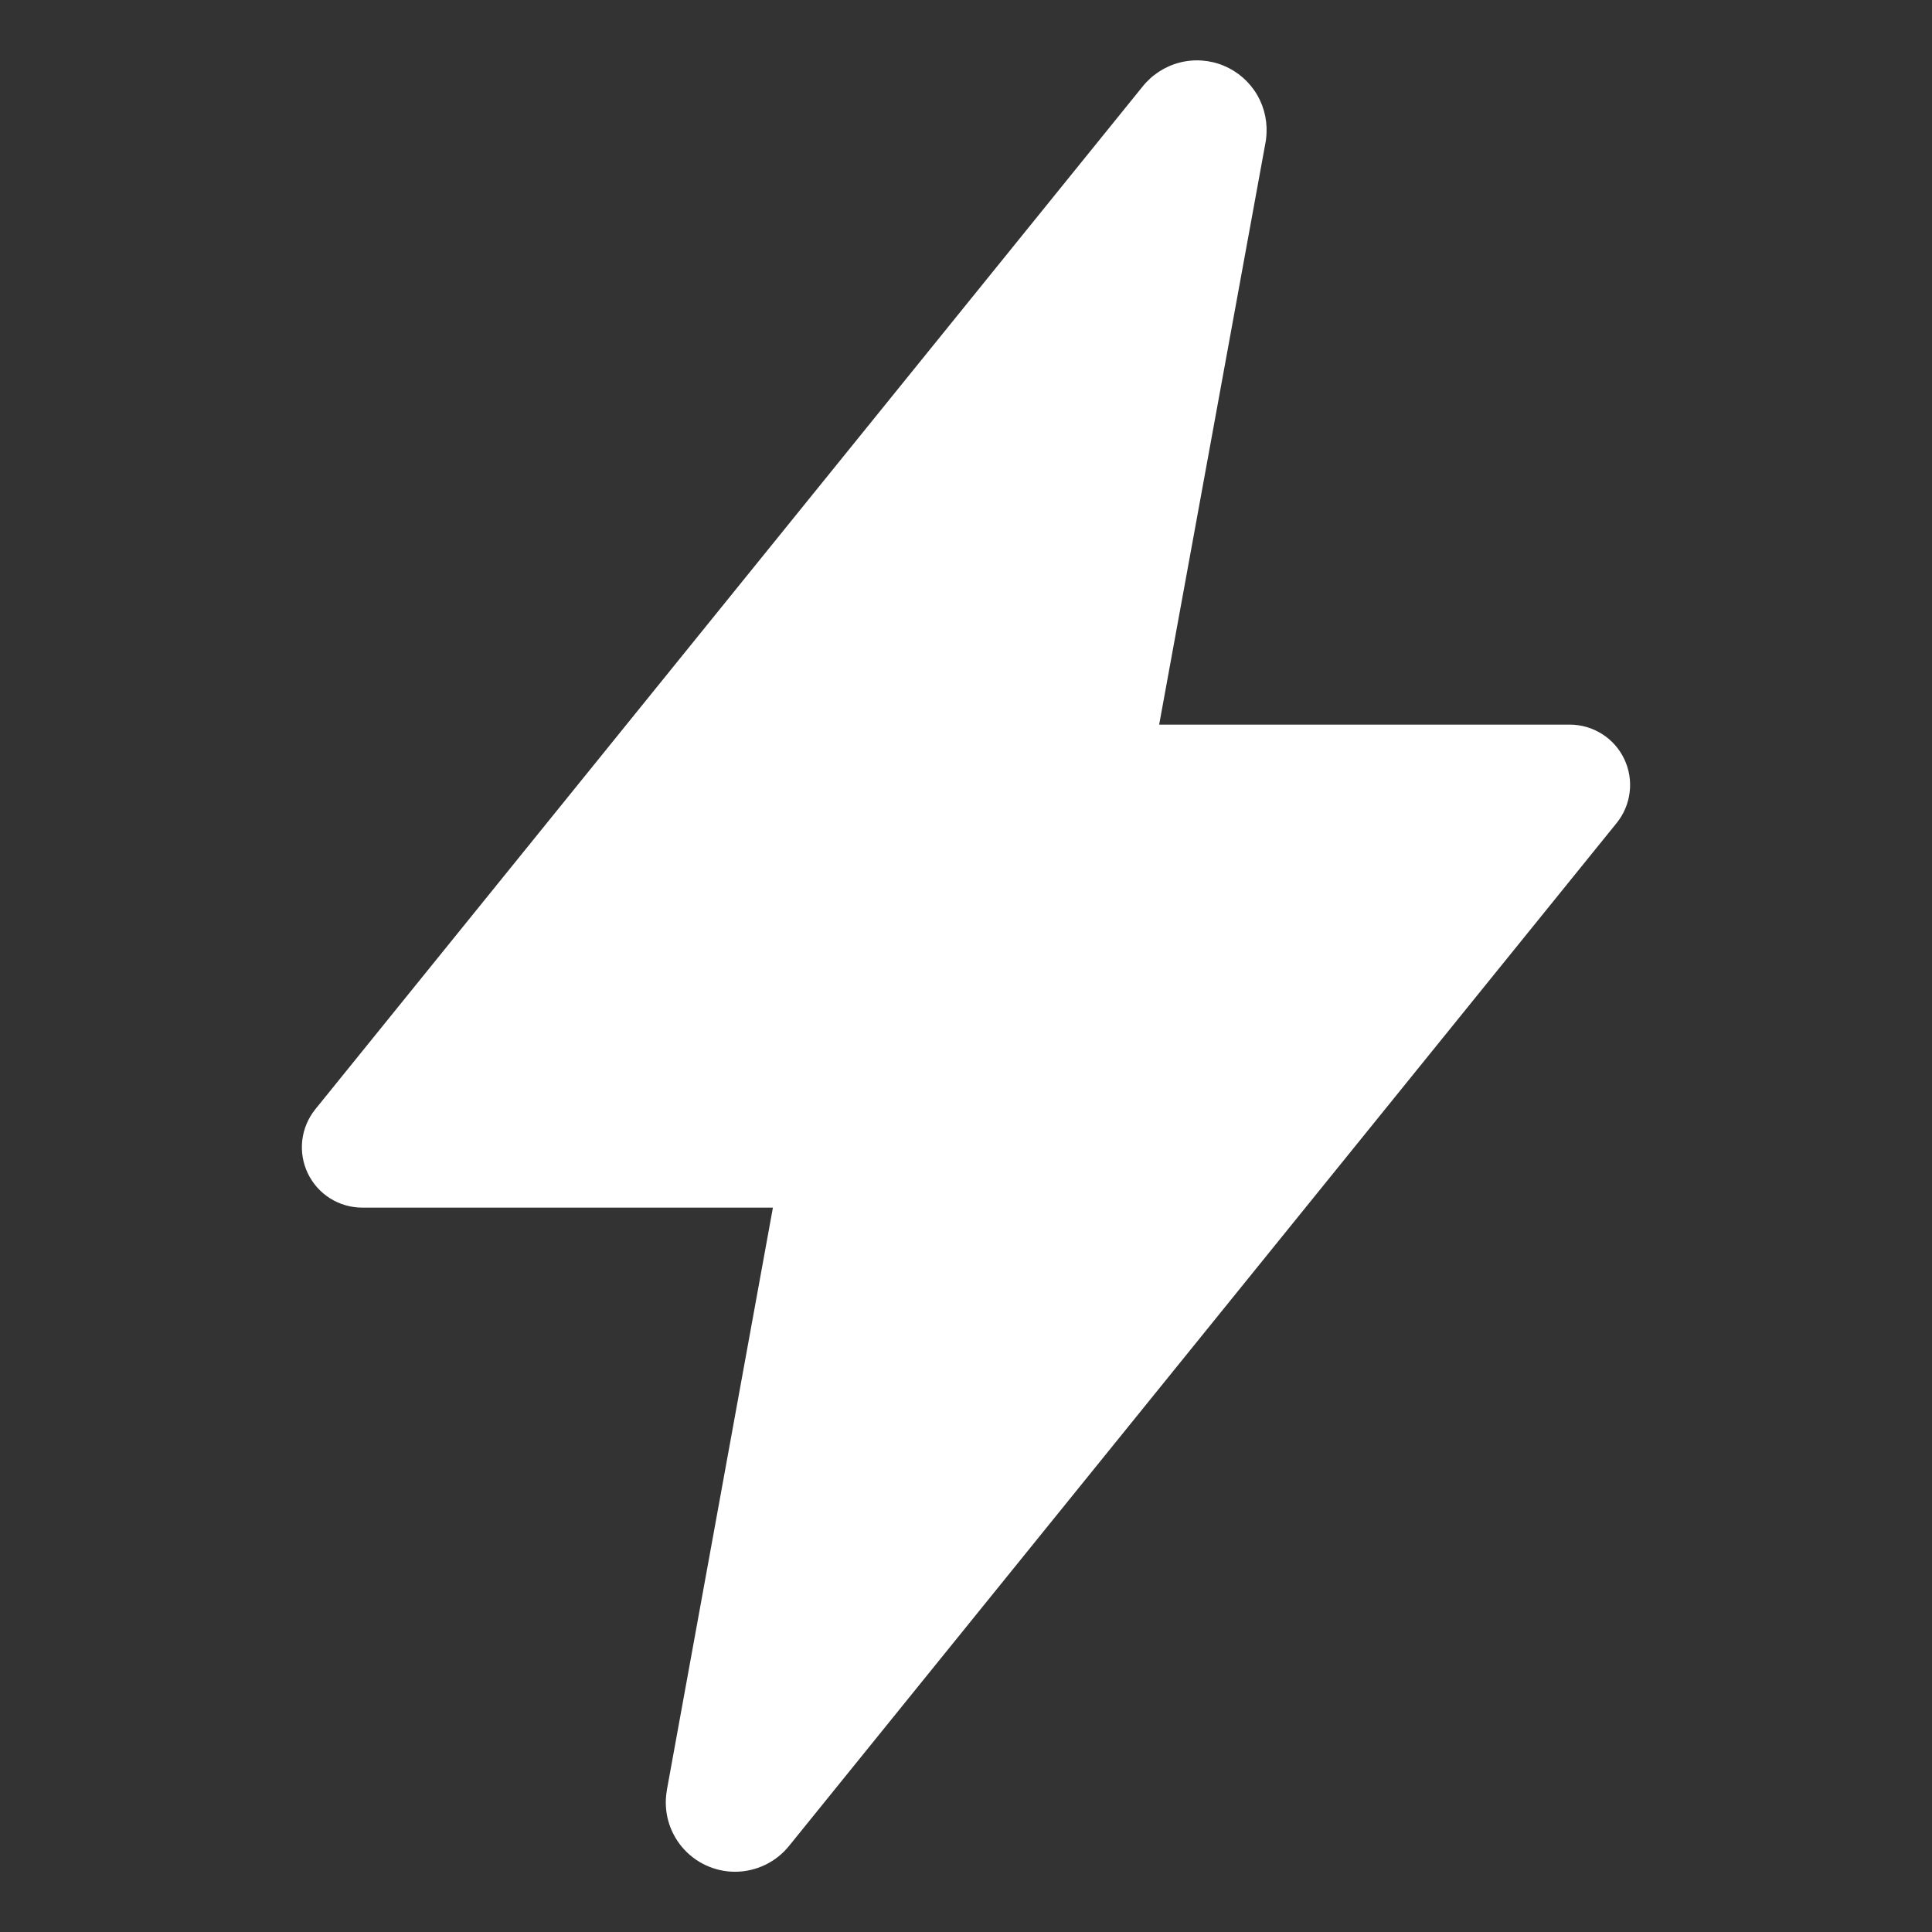 <svg width="50" height="50" viewBox="0 0 50 50" fill="none" xmlns="http://www.w3.org/2000/svg">
<rect x="0" y="0" width="50" height="50" fill="#333333" stroke="none"/>
<path d="M19.025 48.441C18.763 48.441 18.505 48.384 18.267 48.273C18.03 48.163 17.82 48.002 17.651 47.801C17.483 47.601 17.36 47.366 17.292 47.114C17.224 46.861 17.212 46.596 17.258 46.338V46.327L20.003 31.253H9.375C9.08 31.253 8.791 31.17 8.541 31.012C8.292 30.855 8.092 30.63 7.965 30.364C7.838 30.098 7.789 29.801 7.823 29.508C7.858 29.215 7.975 28.938 8.16 28.708L29.563 2.249C29.807 1.94 30.145 1.719 30.526 1.62C30.907 1.521 31.31 1.55 31.674 1.702C32.037 1.854 32.34 2.12 32.538 2.461C32.735 2.802 32.815 3.198 32.766 3.588C32.766 3.617 32.759 3.646 32.754 3.675L29.999 18.753H40.625C40.92 18.753 41.209 18.837 41.458 18.994C41.708 19.151 41.908 19.376 42.035 19.643C42.162 19.909 42.211 20.206 42.176 20.498C42.142 20.791 42.025 21.069 41.84 21.298L20.433 47.757C20.265 47.97 20.051 48.142 19.807 48.26C19.564 48.378 19.296 48.44 19.025 48.441Z" fill="white"/>
</svg>
